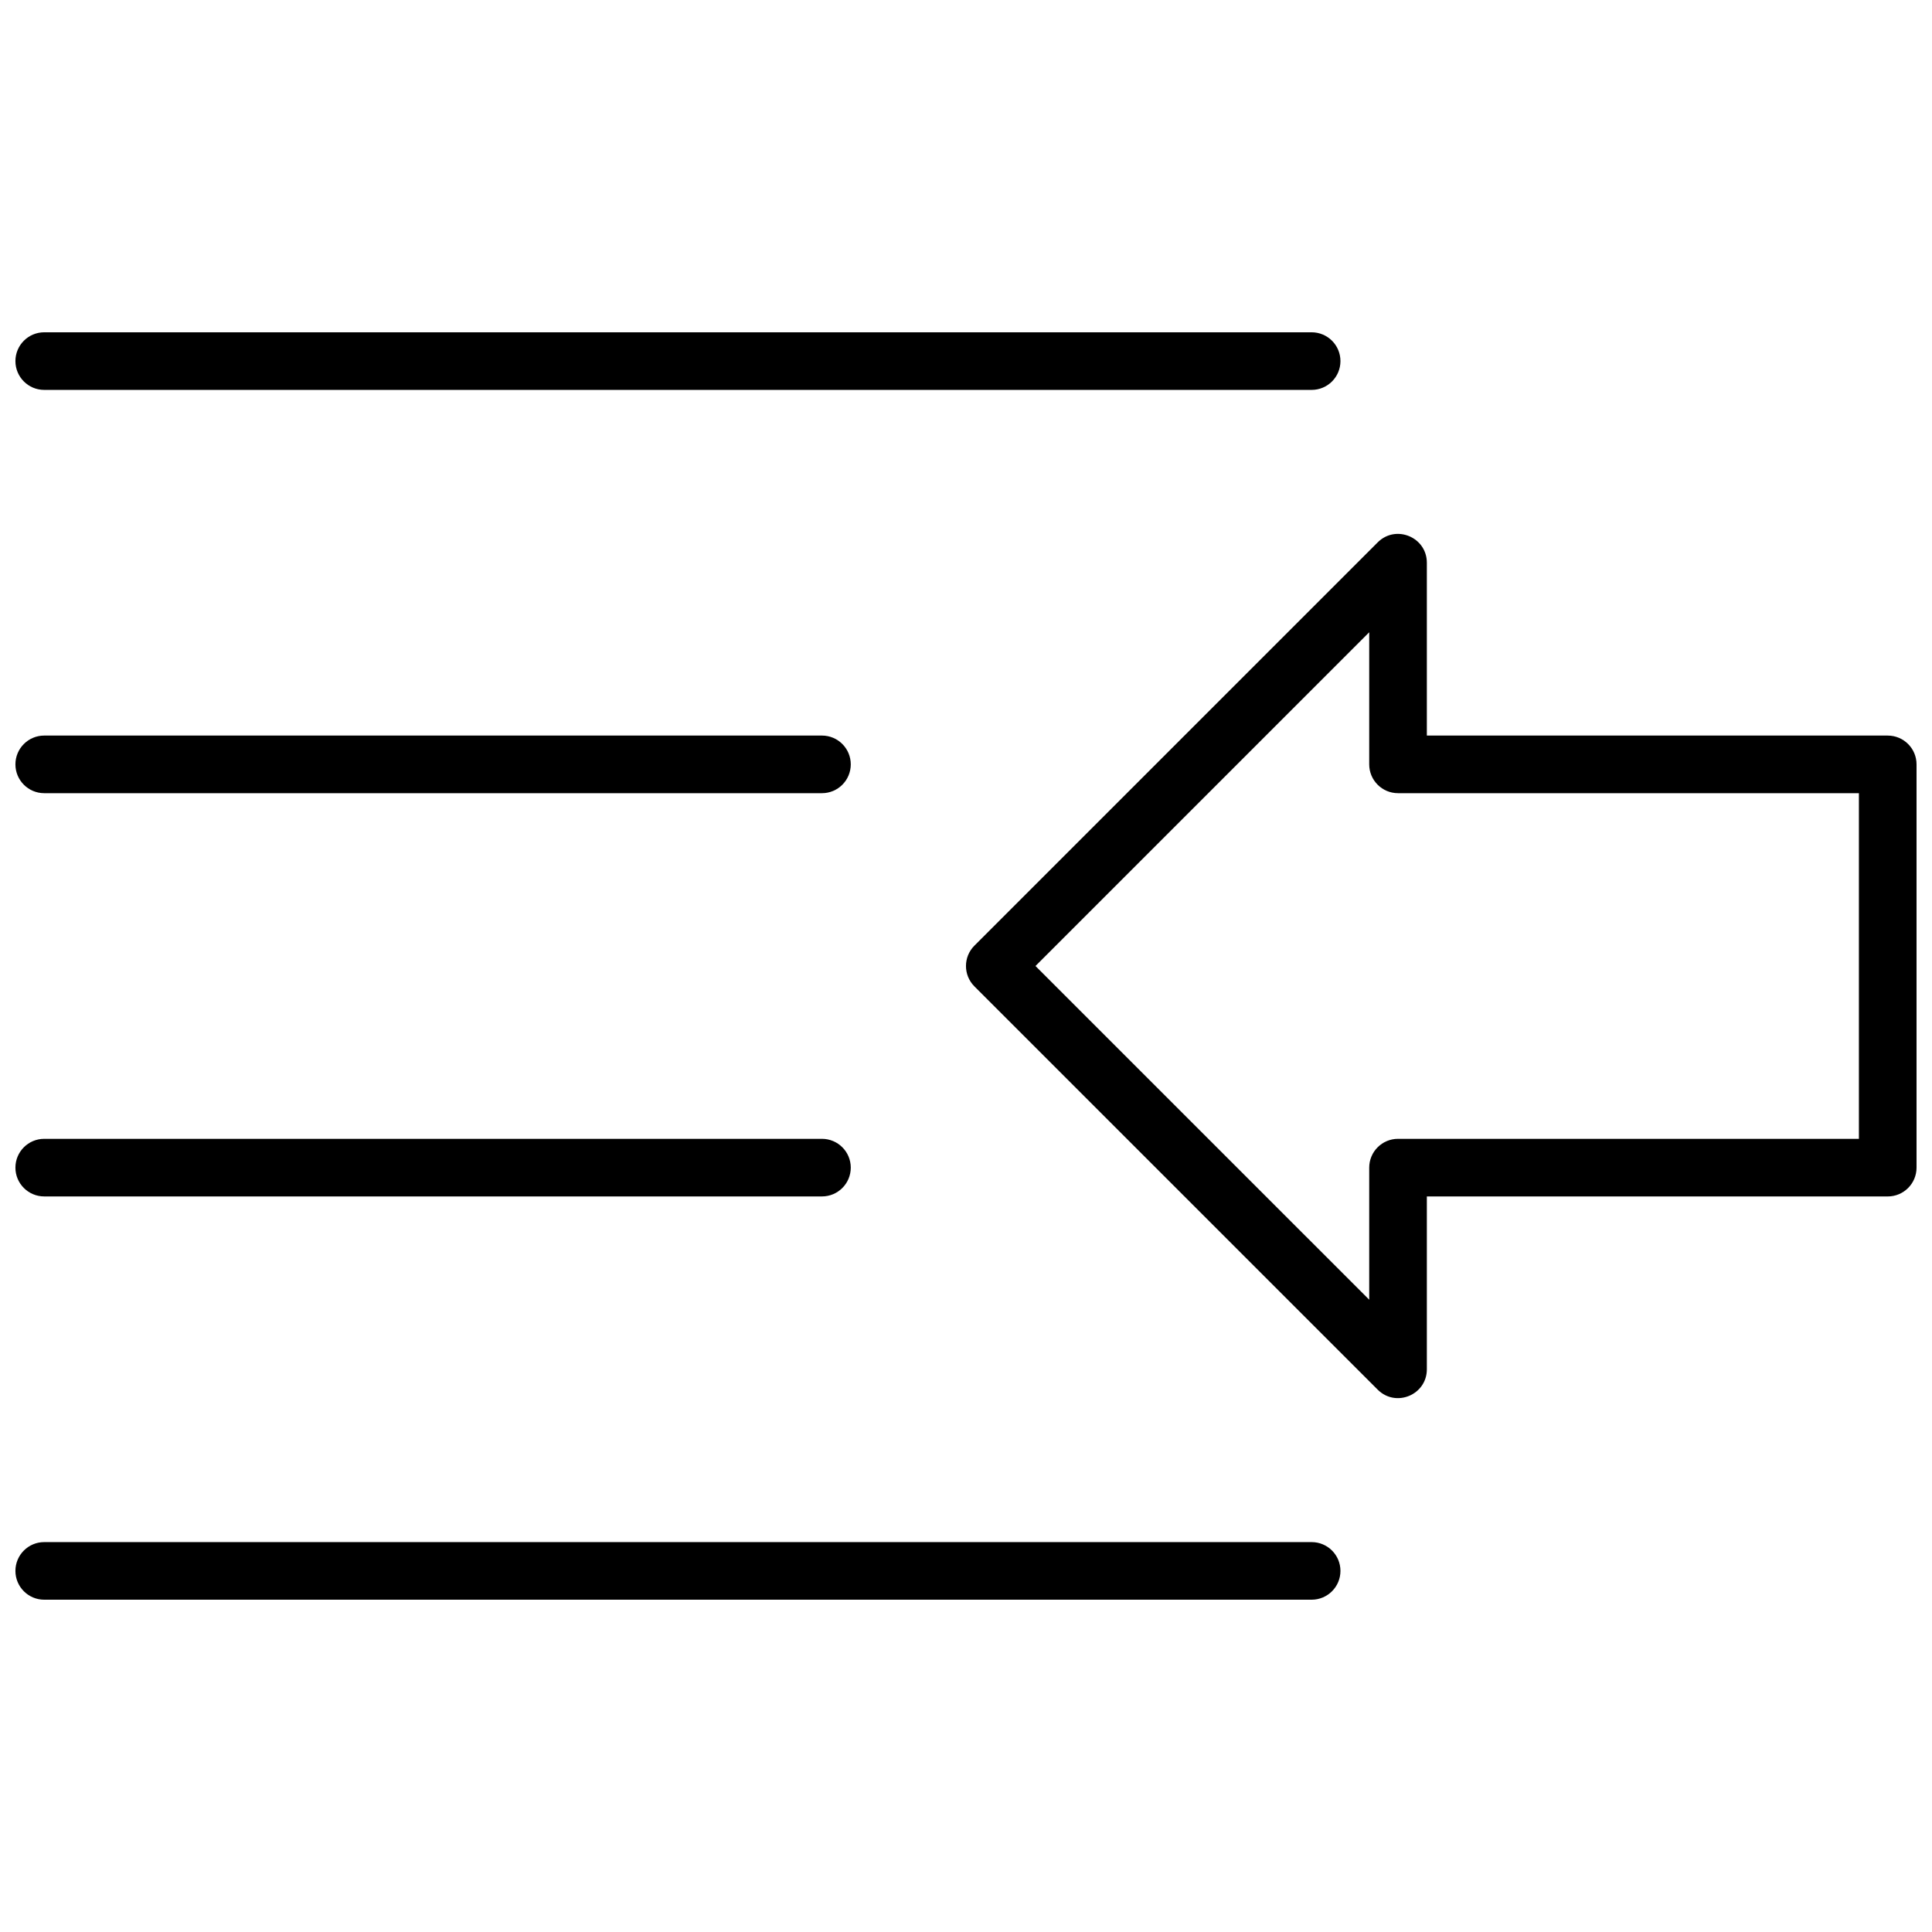 <?xml version="1.0" encoding="UTF-8"?>
<!-- Uploaded to: SVG Find, www.svgrepo.com, Generator: SVG Find Mixer Tools -->
<svg width="800px" height="800px" version="1.1" viewBox="144 144 512 512" xmlns="http://www.w3.org/2000/svg">
 <defs>
  <clipPath id="a">
   <path d="m148.09 232h503.81v336h-503.81z"/>
  </clipPath>
 </defs>
 <g clip-path="url(#a)">
  <path d="m522.13 461.07v45.801c0 6.801-8.223 10.207-13.031 5.398l-106.87-106.87c-2.981-2.981-2.981-7.812 0-10.793l106.87-106.87c4.809-4.809 13.031-1.402 13.031 5.398v45.801h122.14c4.215 0 7.633 3.418 7.633 7.633v106.87c0 4.215-3.418 7.633-7.633 7.633zm114.5-106.87h-122.14c-4.215 0-7.633-3.418-7.633-7.637v-35.004l-88.441 88.441 88.441 88.438v-35.004c0-4.215 3.418-7.633 7.633-7.633h122.14zm-274.8 91.602c4.215 0 7.633 3.418 7.633 7.633s-3.418 7.633-7.633 7.633h-206.11c-4.215 0-7.633-3.418-7.633-7.633s3.418-7.633 7.633-7.633zm129.77 106.87c4.215 0 7.633 3.418 7.633 7.633 0 4.215-3.418 7.633-7.633 7.633h-335.88c-4.215 0-7.633-3.418-7.633-7.633 0-4.215 3.418-7.633 7.633-7.633zm-129.77-213.74c4.215 0 7.633 3.418 7.633 7.633 0 4.219-3.418 7.637-7.633 7.637h-206.11c-4.215 0-7.633-3.418-7.633-7.637 0-4.215 3.418-7.633 7.633-7.633zm129.77-106.87c4.215 0 7.633 3.418 7.633 7.633 0 4.215-3.418 7.633-7.633 7.633h-335.88c-4.215 0-7.633-3.418-7.633-7.633 0-4.215 3.418-7.633 7.633-7.633z"/>
 </g>
</svg>
